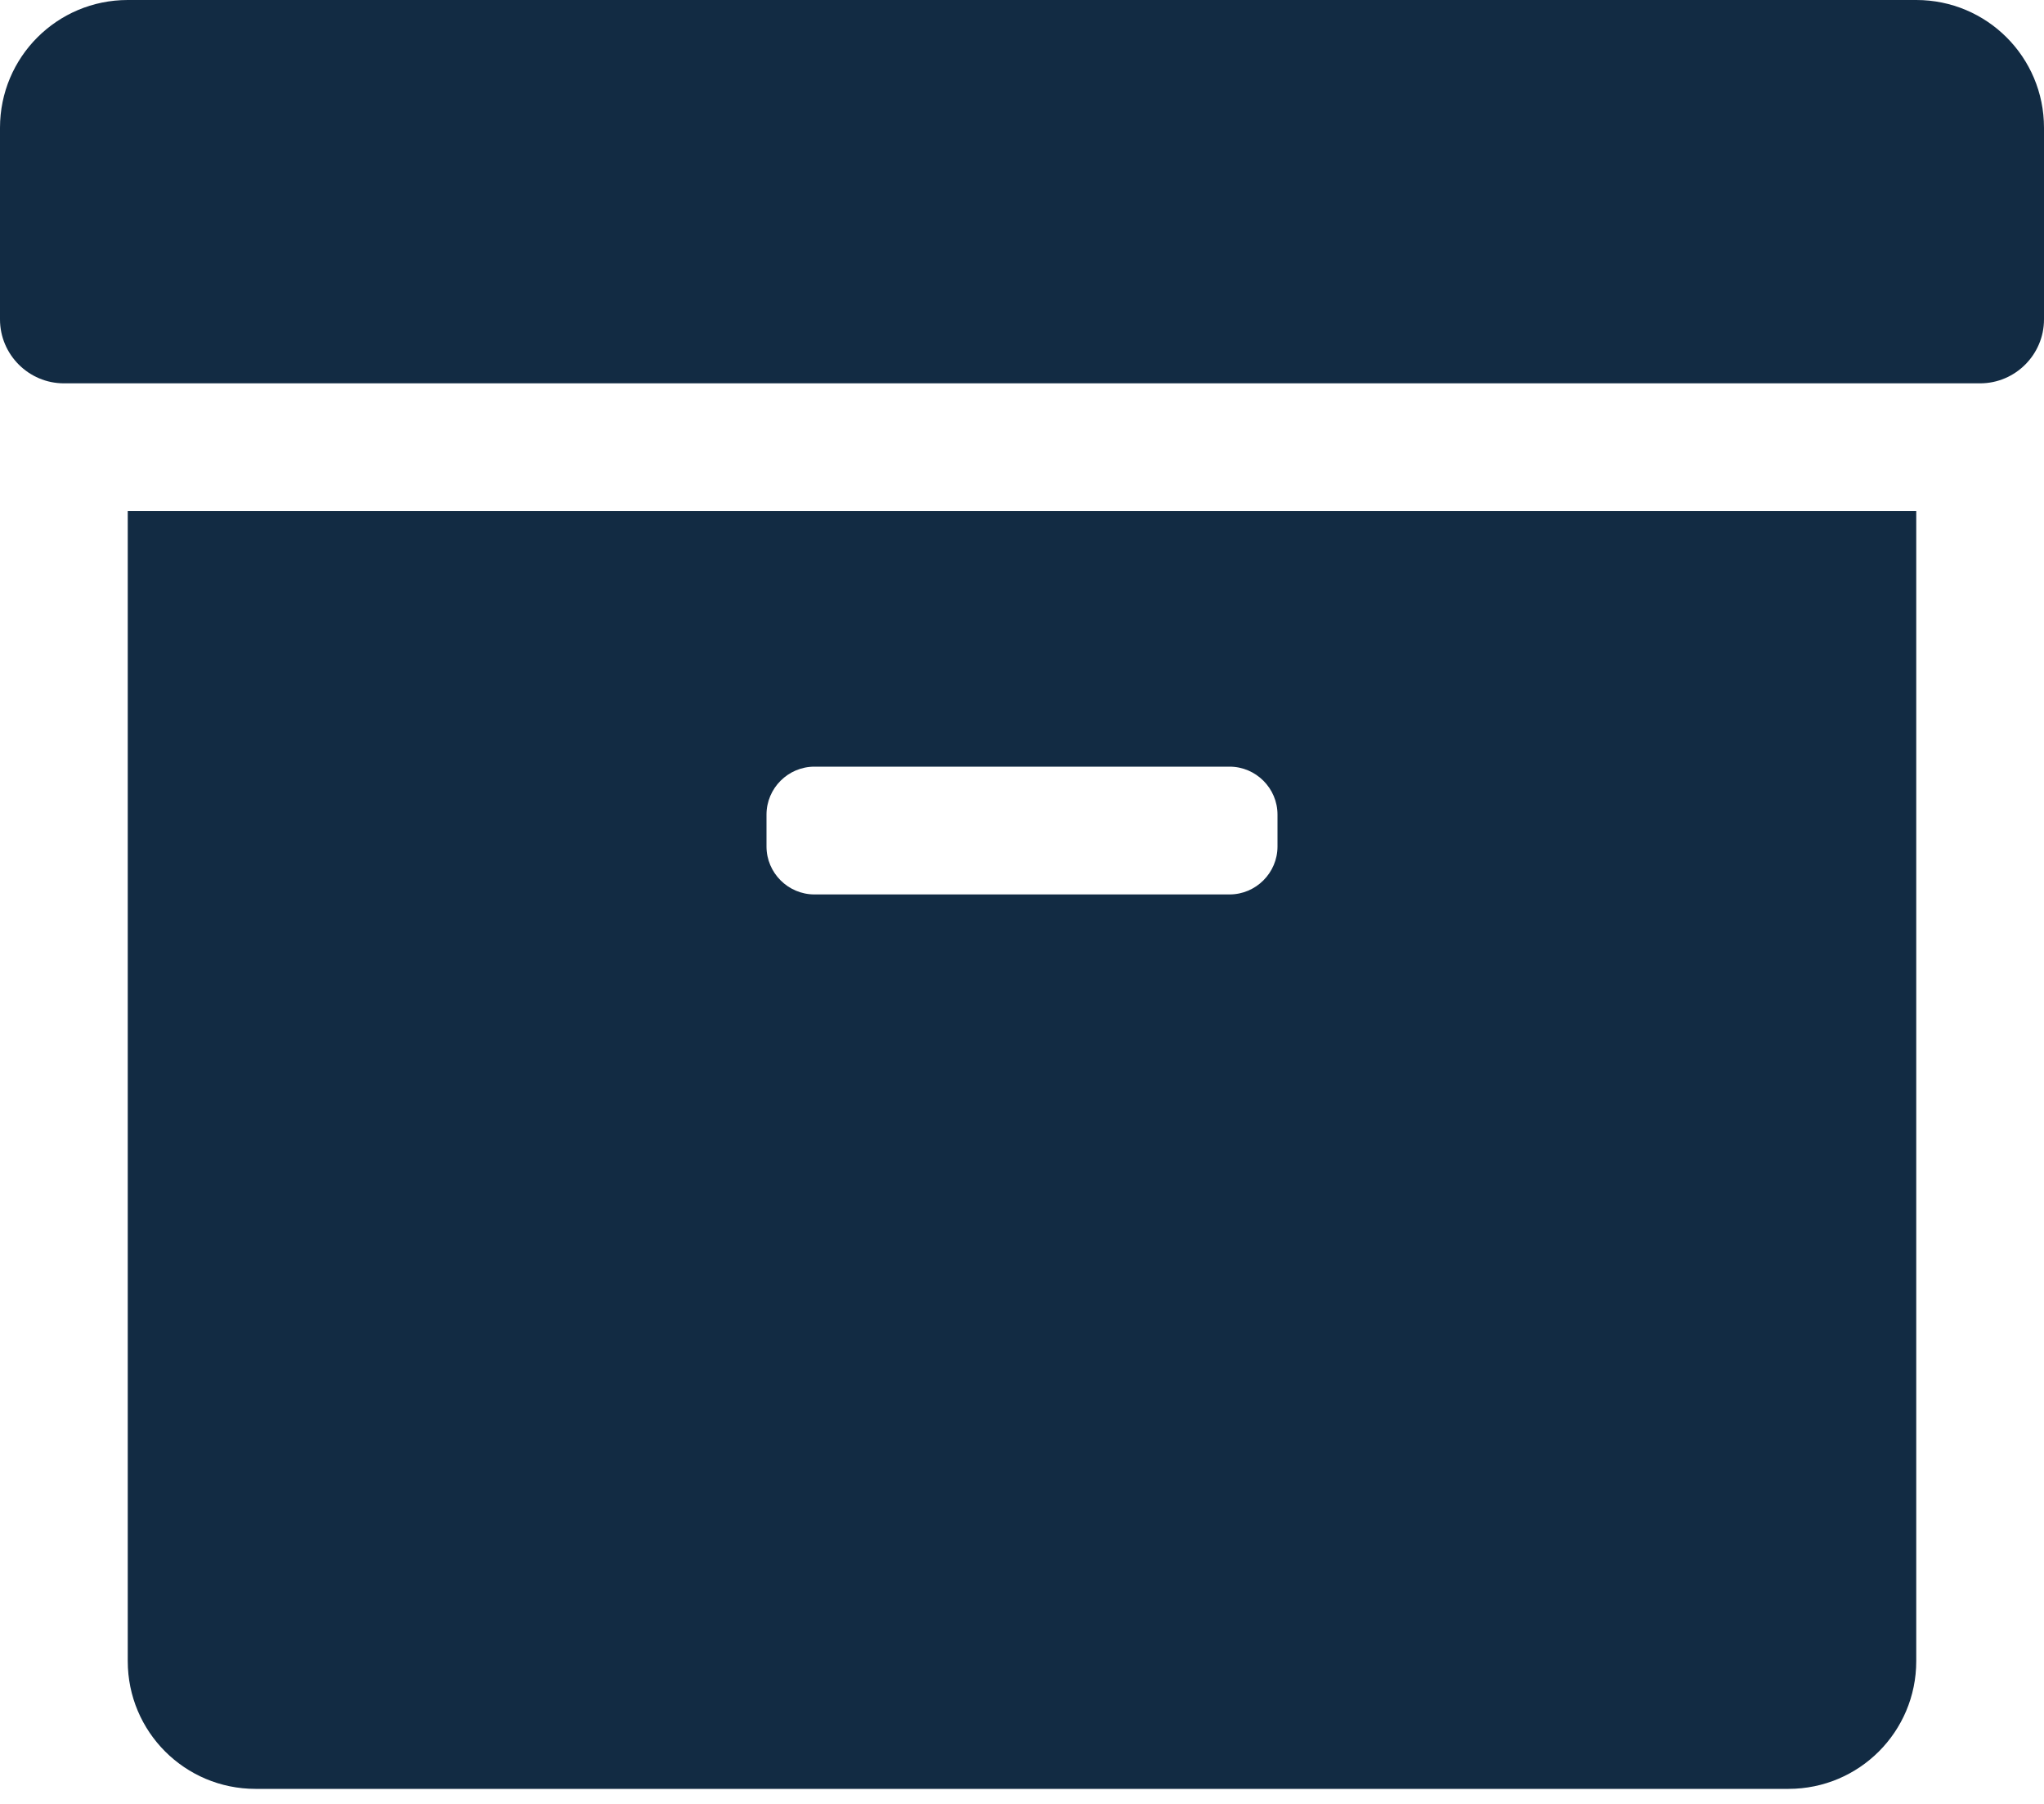 <svg width="34" height="30" viewBox="0 0 34 30" fill="none" xmlns="http://www.w3.org/2000/svg">
<path d="M2.125 27.625C2.125 28.8 3.075 29.75 4.25 29.75H29.75C30.925 29.75 31.875 28.8 31.875 27.625V8.5H2.125V27.625ZM12.75 13.547C12.75 13.109 13.109 12.75 13.547 12.75H20.453C20.891 12.75 21.25 13.109 21.25 13.547V14.078C21.25 14.516 20.891 14.875 20.453 14.875H13.547C13.109 14.875 12.75 14.516 12.75 14.078V13.547ZM31.875 0H2.125C0.95 0 0 0.95 0 2.125V5.312C0 5.897 0.478 6.375 1.062 6.375H32.938C33.522 6.375 34 5.897 34 5.312V2.125C34 0.95 33.05 0 31.875 0Z" fill="#122B43"/>
</svg>
